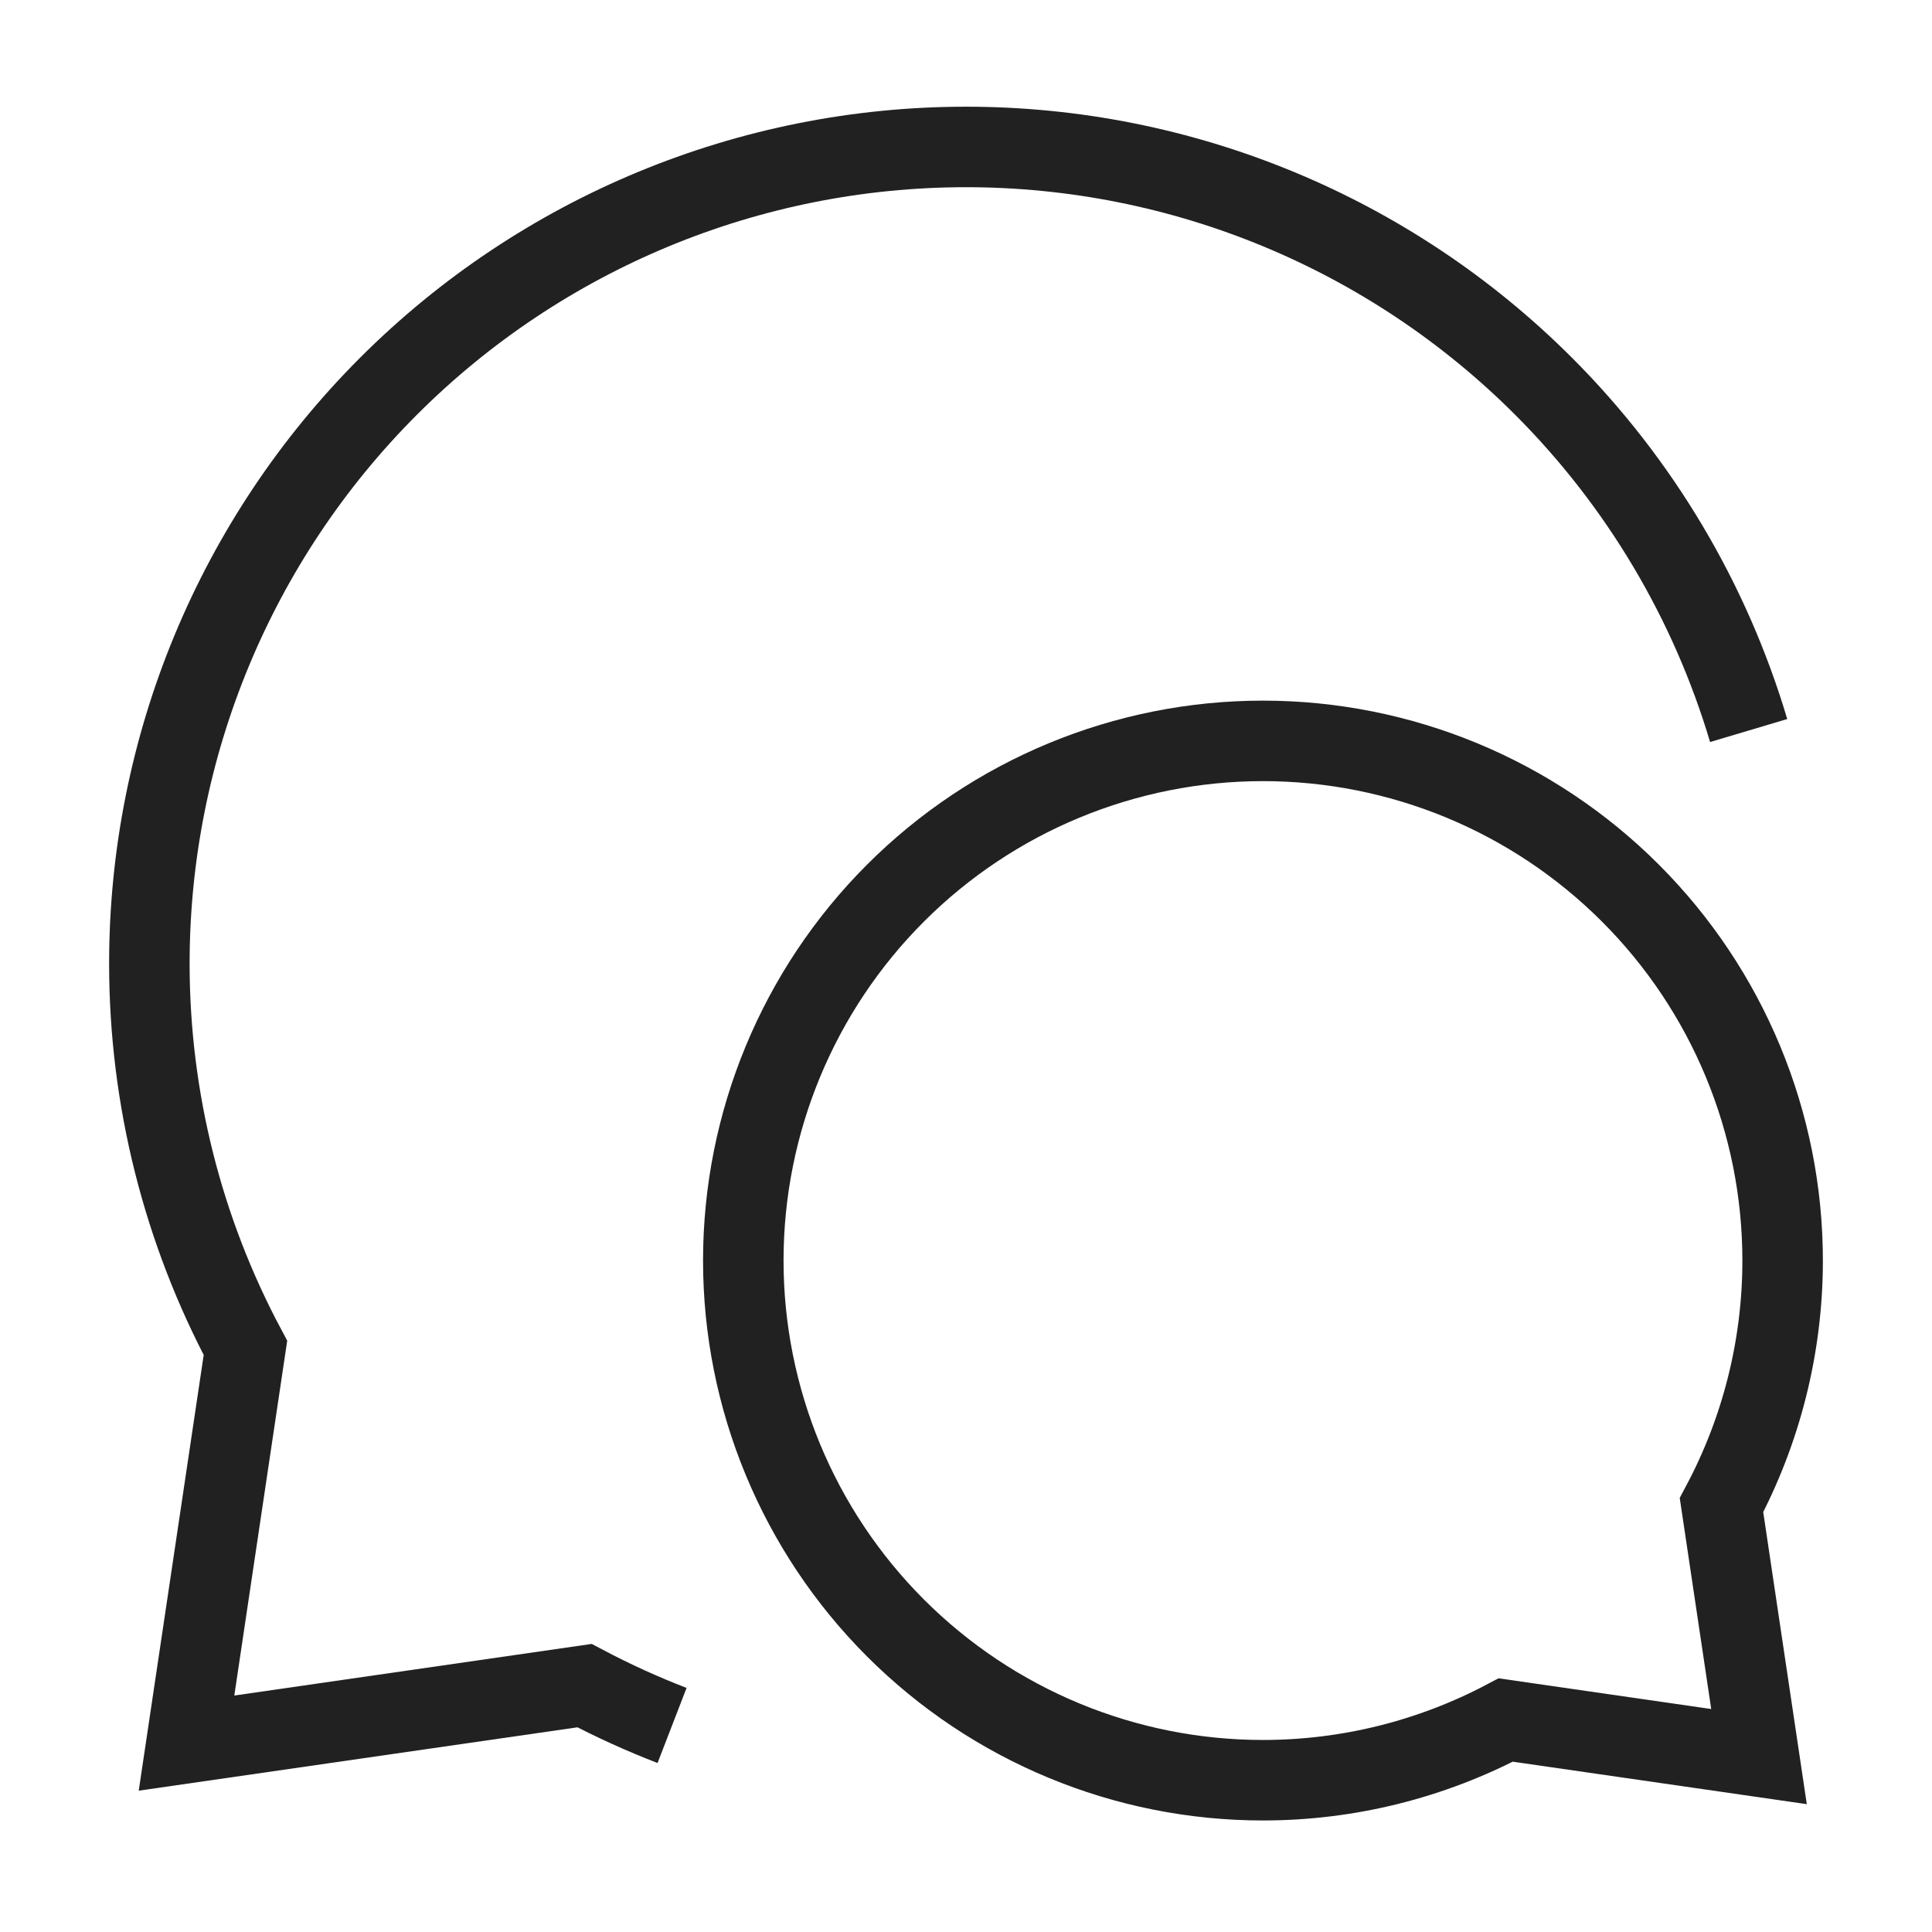 <svg width="48" height="48" viewBox="0 0 48 48" fill="none" xmlns="http://www.w3.org/2000/svg">
<g id="Chat-Two-Bubbles-Oval--Streamline-Sharp 1">
<g id="chat-two-bubbles-oval--messages-message-bubble-chat-oval-conversation">
<path id="Union" d="M43.445 18.15C42.491 14.947 40.752 11.999 38.347 9.594C34.542 5.789 29.381 3.651 24 3.651C18.619 3.651 13.459 5.789 9.654 9.594C5.849 13.399 3.711 18.559 3.711 23.94C3.711 27.301 4.545 30.576 6.098 33.488L4.634 43.307L14.522 41.879C15.227 42.251 15.954 42.582 16.697 42.869" stroke="#212121" stroke-width="2"/>
<path id="Union_2" d="M42.77 37.394C43.758 35.54 44.289 33.456 44.289 31.318C44.289 27.894 42.929 24.61 40.507 22.189C38.086 19.767 34.802 18.407 31.378 18.407C27.954 18.407 24.67 19.767 22.248 22.189C19.827 24.61 18.467 27.894 18.467 31.318C18.467 34.742 19.827 38.026 22.248 40.447C24.67 42.869 27.954 44.229 31.378 44.229C33.499 44.229 35.567 43.707 37.41 42.733L43.702 43.642L42.77 37.394Z" stroke="#212121" stroke-width="2"/>
</g>
</g>
</svg>
